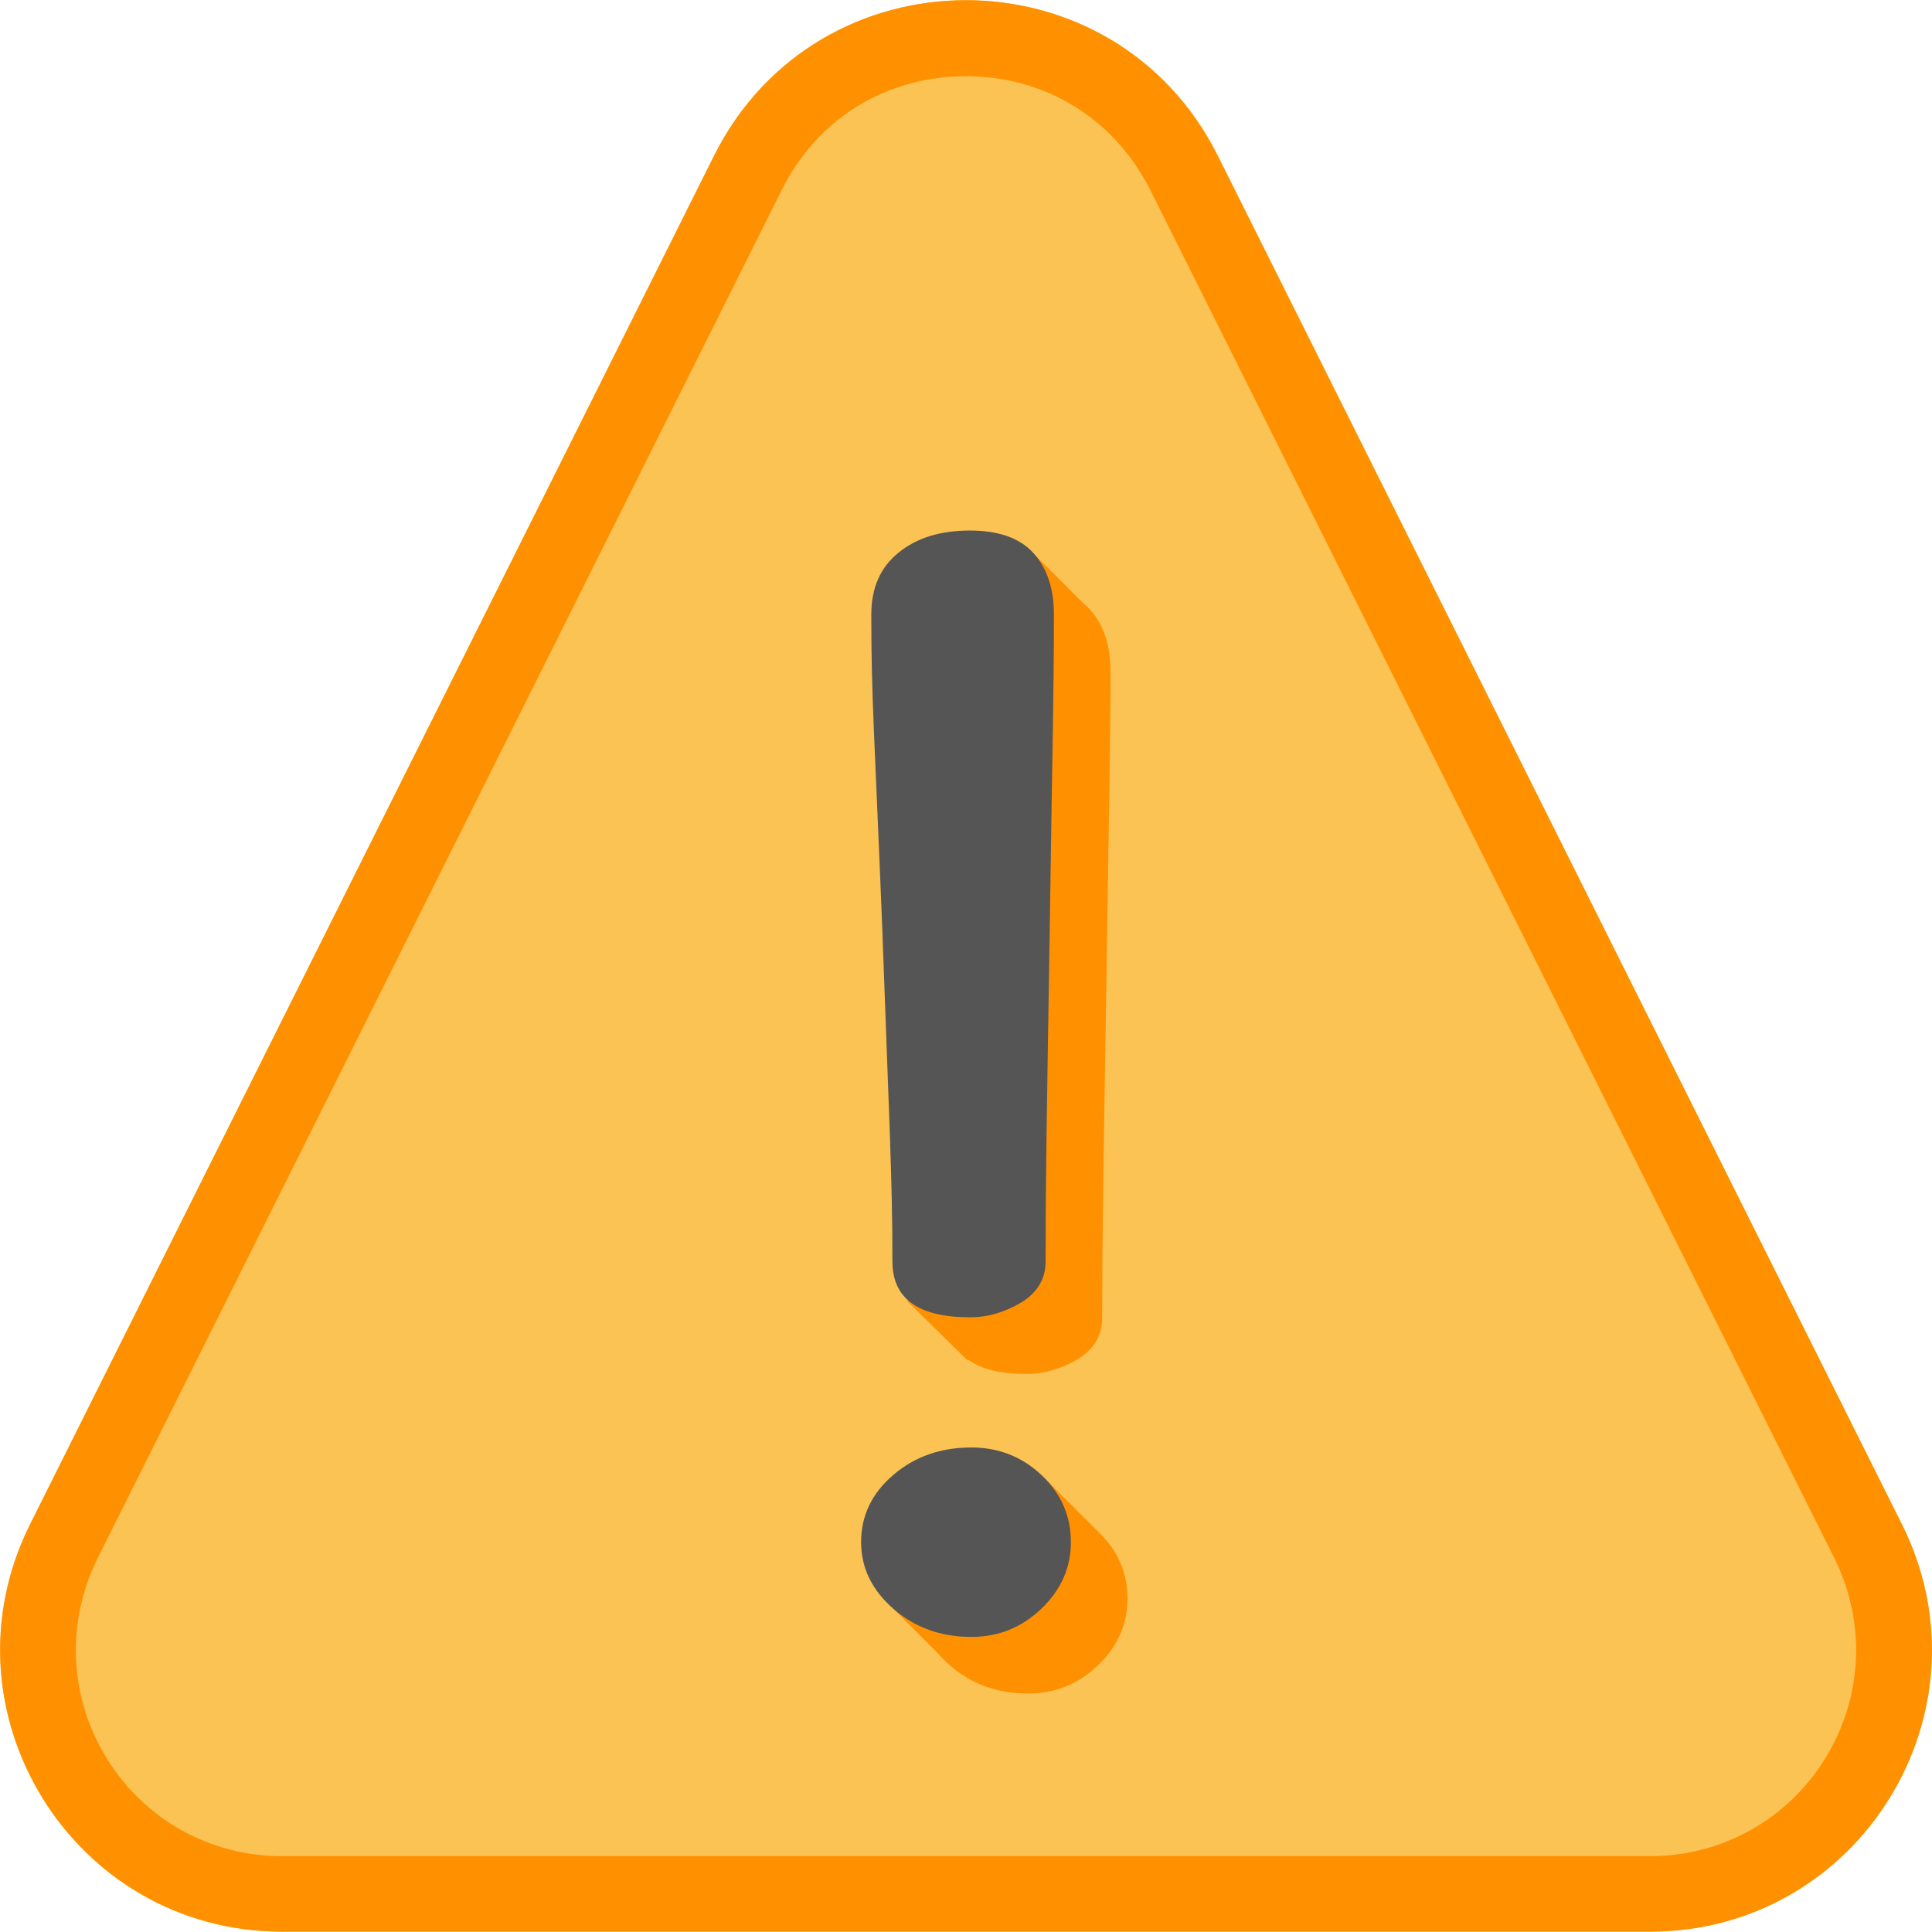 <?xml version="1.0" encoding="utf-8"?>
<!-- Generator: Adobe Illustrator 25.0.1, SVG Export Plug-In . SVG Version: 6.00 Build 0)  -->
<svg version="1.1" id="Layer_1" xmlns="http://www.w3.org/2000/svg" xmlns:xlink="http://www.w3.org/1999/xlink" x="0px" y="0px"
	 viewBox="0 0 512 512" style="enable-background:new 0 0 512 512;" xml:space="preserve">
<style type="text/css">
	.st0{fill:#FBC354;}
	.st1{fill:#FF9100;}
	.st2{fill:#555555;}
</style>
<g>
	<path class="st0" d="M437.3,511.9H74.7c-55.5,0-91.5-58.4-66.7-108L189.3,41.3c27.5-55,106-55,133.5,0L504,403.9
		C528.8,453.5,492.8,511.9,437.3,511.9z"/>
	<path class="st1" d="M243.2,423.7c0-7,2.8-12.9,8.5-17.8c5.7-4.9,12.6-7.3,20.7-7.3c7.2,0,13.4,2.4,18.6,7.3
		c5.2,4.9,7.8,10.8,7.8,17.8c0,6.7-2.6,12.6-7.8,17.6c-5.2,5-11.4,7.5-18.6,7.5c-8.1,0-15-2.5-20.7-7.5
		C246,436.3,243.2,430.4,243.2,423.7z M245.9,177.9c0-7.1,2.4-12.6,7.3-16.5c4.8-3.9,11.1-5.8,18.8-5.8s13.3,2,16.9,6
		c3.6,4,5.4,9.4,5.4,16.2c0,22.3-0.4,32.6-1.1,83c-0.8,50.4-1.1,66.3-1.1,88.5c0,4.6-2.2,8.3-6.5,10.9c-4.4,2.6-8.9,3.9-13.5,3.9
		c-6.9,0-12-1.2-15.4-3.7s-5.1-6.2-5.1-11.1c0-22.3-0.9-38.1-2.7-88.5C246.8,210.5,245.9,200.2,245.9,177.9z"/>
	<polygon class="st1" points="291,405.9 276,390.9 236.7,426.3 251.7,441.3 	"/>
	<polygon class="st1" points="240.4,344.8 256.5,360.6 285.2,349.2 260.9,321.9 	"/>
	<polygon class="st1" points="288.9,161.7 273.9,146.7 245.9,150.4 259.3,174.9 288.5,168 	"/>
	<path class="st2" d="M228.2,408.7c0-7,2.8-12.9,8.5-17.8c5.7-4.9,12.6-7.3,20.7-7.3c7.2,0,13.4,2.4,18.6,7.3
		c5.2,4.9,7.8,10.8,7.8,17.8c0,6.7-2.6,12.6-7.8,17.6c-5.2,5-11.4,7.5-18.6,7.5c-8.1,0-15-2.5-20.7-7.5
		C231,421.3,228.2,415.4,228.2,408.7z M230.9,162.9c0-7.1,2.4-12.6,7.3-16.5c4.8-3.9,11.1-5.8,18.8-5.8c7.7,0,13.3,2,16.9,6
		c3.6,4,5.4,9.4,5.4,16.2c0,22.3-0.4,32.6-1.1,83c-0.8,50.4-1.1,66.3-1.1,88.5c0,4.6-2.2,8.3-6.5,10.9c-4.4,2.6-8.9,3.9-13.5,3.9
		c-13.7,0-20.6-4.9-20.6-14.8c0-22.3-0.9-38.1-2.7-88.5C231.8,195.5,230.9,185.2,230.9,162.9z"/>
	<g>
		<path class="st1" d="M504,403.9L322.7,41.3c-27.5-55-106-55-133.5,0L8,403.9c-24.8,49.6,11.3,108,66.7,108h362.6
			C492.8,511.9,528.8,453.5,504,403.9z M483.7,466c-10,16.2-27.4,25.9-46.4,25.9H74.7c-19,0-36.4-9.7-46.4-25.9
			c-10-16.2-10.9-36-2.4-53.1L207.2,50.3c9.4-18.9,27.7-30.1,48.8-30.1c21.1,0,39.3,11.3,48.8,30.1l181.3,362.6
			C494.6,429.9,493.7,449.8,483.7,466z"/>
	</g>
</g>
</svg>
